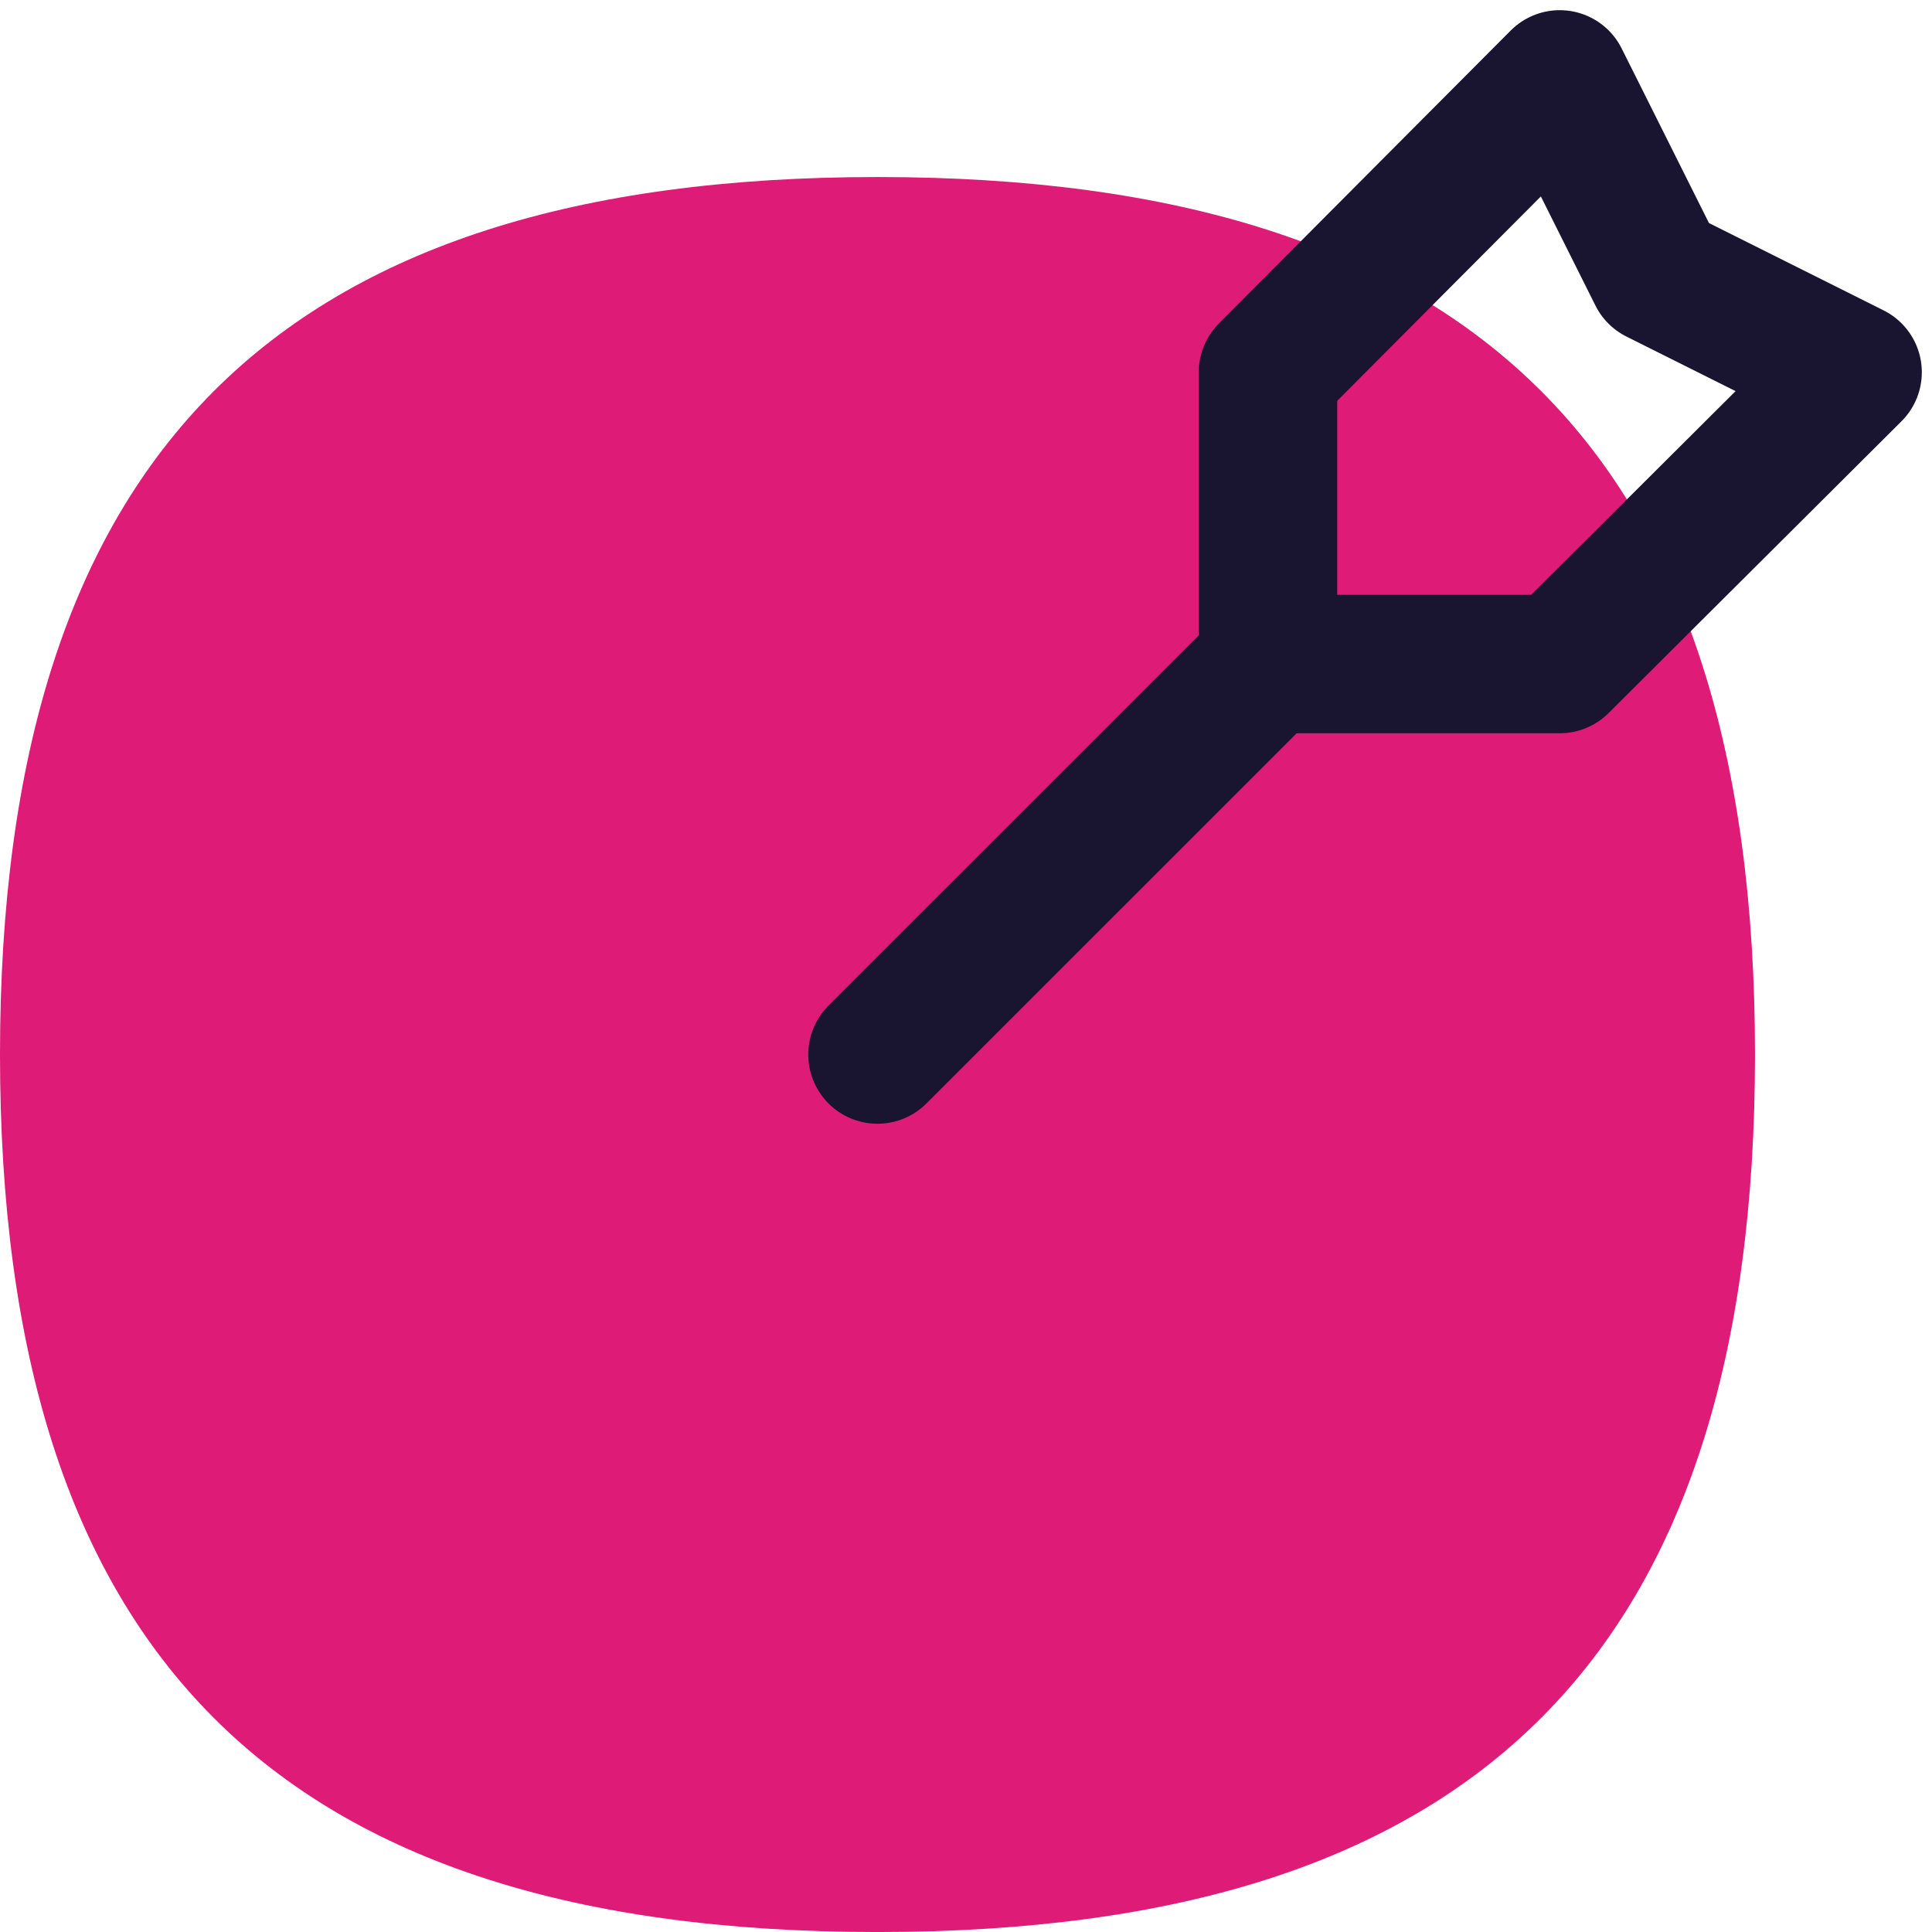 <svg width="73" height="73" viewBox="0 0 73 73" fill="none" xmlns="http://www.w3.org/2000/svg">
<path d="M33.156 73.001C55.826 73.001 66.312 62.474 66.312 39.845C66.312 17.216 55.826 6.689 33.156 6.689C10.486 6.689 0 17.216 0 39.845C0 62.474 10.486 73.001 33.156 73.001Z" fill="#DE1B76"/>
<path d="M58.934 3L47.91 14.066V25.09H58.934L70 14.066L62.623 10.377L58.934 3Z" stroke="#191530" stroke-width="5.231" stroke-linecap="round" stroke-linejoin="round"/>
<path d="M47.91 25.091L33.155 39.845" stroke="#191530" stroke-width="5.231" stroke-linecap="round" stroke-linejoin="round"/>
</svg>
